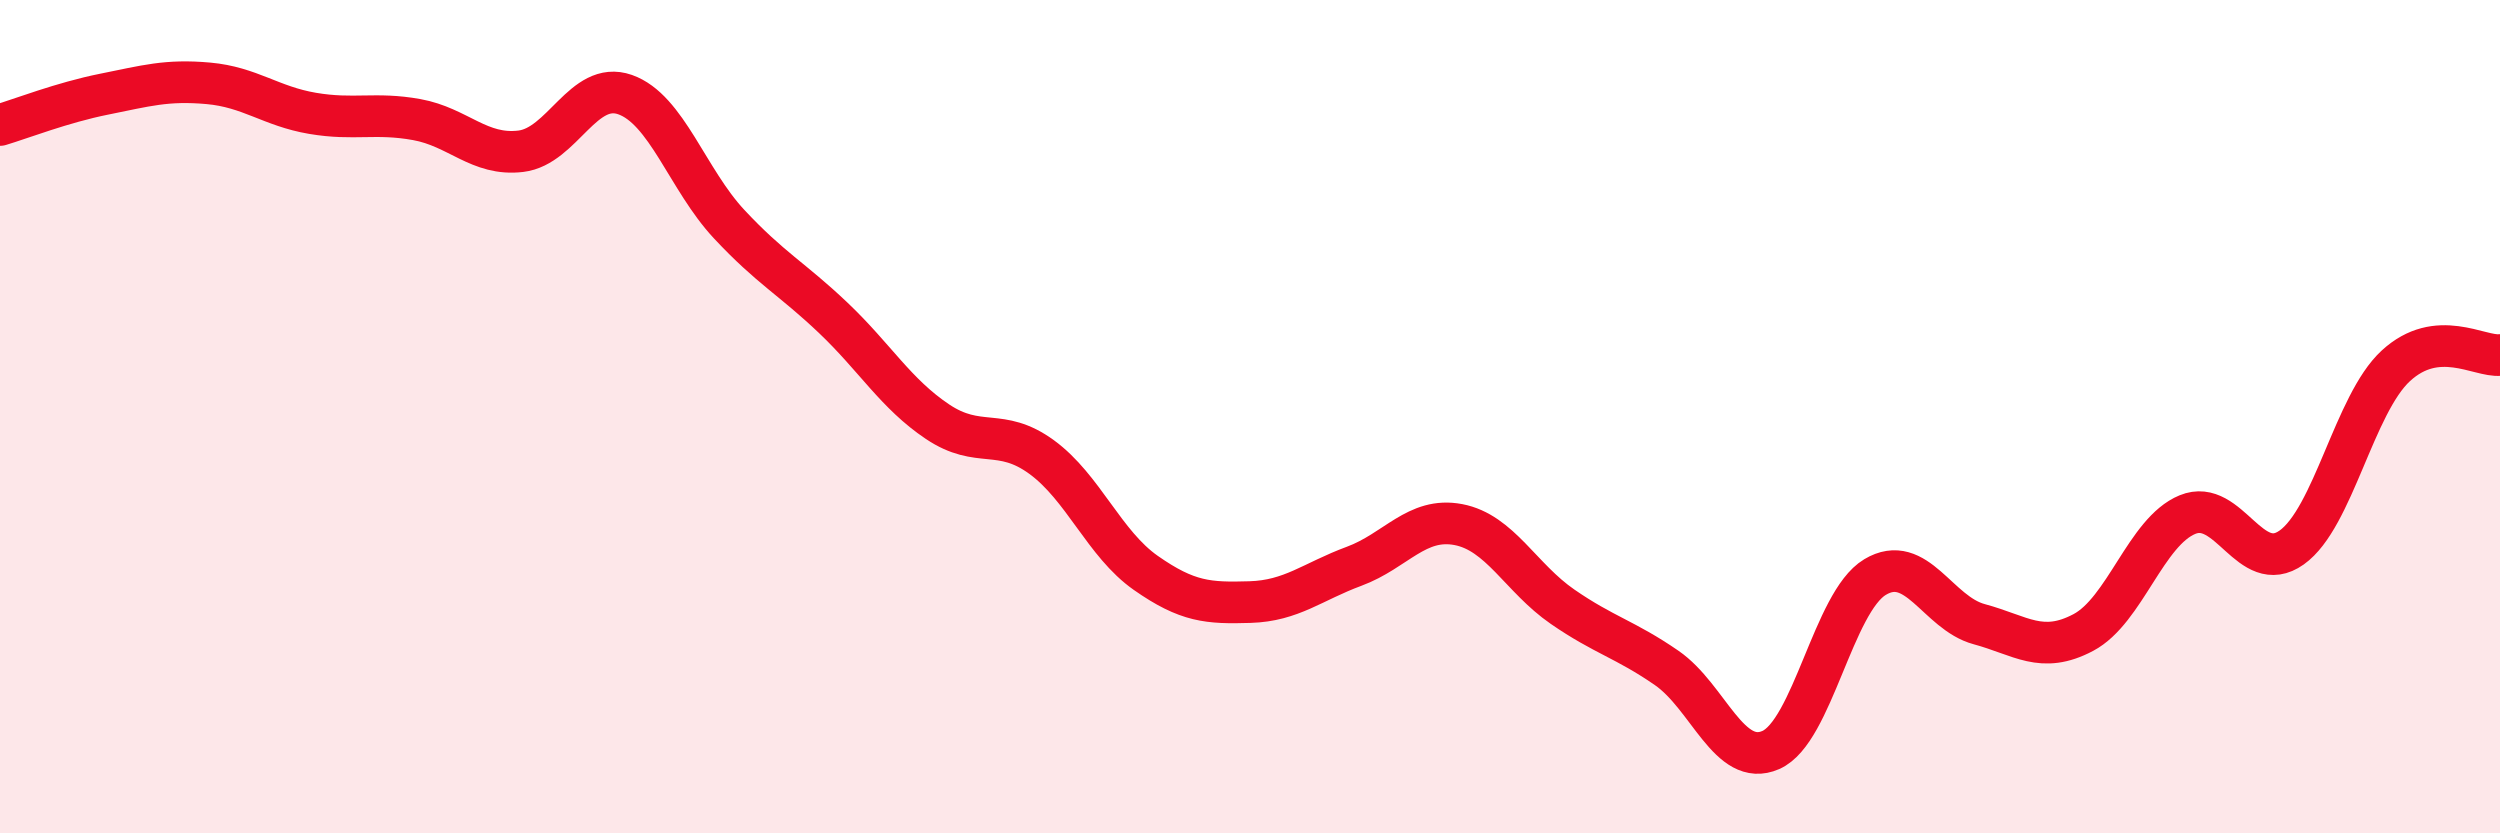 
    <svg width="60" height="20" viewBox="0 0 60 20" xmlns="http://www.w3.org/2000/svg">
      <path
        d="M 0,3 C 0.5,2.85 1.5,2.46 2.5,2.26 C 3.5,2.06 4,1.91 5,2 C 6,2.09 6.5,2.55 7.5,2.72 C 8.5,2.89 9,2.69 10,2.87 C 11,3.05 11.5,3.75 12.5,3.63 C 13.5,3.51 14,1.92 15,2.27 C 16,2.62 16.5,4.31 17.5,5.38 C 18.5,6.45 19,6.68 20,7.63 C 21,8.58 21.5,9.45 22.5,10.12 C 23.5,10.79 24,10.24 25,10.97 C 26,11.7 26.5,13.05 27.5,13.75 C 28.5,14.45 29,14.48 30,14.45 C 31,14.42 31.5,13.96 32.5,13.59 C 33.5,13.22 34,12.4 35,12.59 C 36,12.78 36.5,13.87 37.5,14.56 C 38.5,15.25 39,15.34 40,16.03 C 41,16.72 41.5,18.44 42.5,18 C 43.5,17.56 44,14.45 45,13.85 C 46,13.25 46.5,14.71 47.5,14.98 C 48.5,15.25 49,15.71 50,15.18 C 51,14.65 51.5,12.76 52.5,12.35 C 53.5,11.94 54,13.85 55,13.14 C 56,12.43 56.5,9.7 57.5,8.78 C 58.5,7.86 59.5,8.57 60,8.52L60 20L0 20Z"
        fill="#EB0A25"
        opacity="0.1"
        stroke-linecap="round"
        stroke-linejoin="round"
      />
      <path
        d="M 0,3 C 0.5,2.85 1.5,2.46 2.5,2.26 C 3.5,2.06 4,1.91 5,2 C 6,2.09 6.5,2.55 7.5,2.72 C 8.5,2.89 9,2.69 10,2.87 C 11,3.05 11.5,3.75 12.5,3.63 C 13.5,3.51 14,1.92 15,2.27 C 16,2.62 16.5,4.31 17.5,5.38 C 18.5,6.45 19,6.68 20,7.63 C 21,8.58 21.5,9.45 22.5,10.12 C 23.5,10.79 24,10.24 25,10.97 C 26,11.7 26.5,13.05 27.5,13.75 C 28.5,14.45 29,14.48 30,14.45 C 31,14.42 31.5,13.96 32.5,13.59 C 33.5,13.22 34,12.4 35,12.59 C 36,12.78 36.5,13.87 37.5,14.56 C 38.5,15.25 39,15.34 40,16.03 C 41,16.72 41.5,18.44 42.5,18 C 43.5,17.56 44,14.45 45,13.85 C 46,13.25 46.5,14.71 47.5,14.98 C 48.5,15.25 49,15.71 50,15.18 C 51,14.65 51.5,12.76 52.5,12.35 C 53.5,11.94 54,13.85 55,13.14 C 56,12.43 56.5,9.7 57.5,8.78 C 58.5,7.86 59.5,8.57 60,8.52"
        stroke="#EB0A25"
        stroke-width="1"
        fill="none"
        stroke-linecap="round"
        stroke-linejoin="round"
      />
    </svg>
  